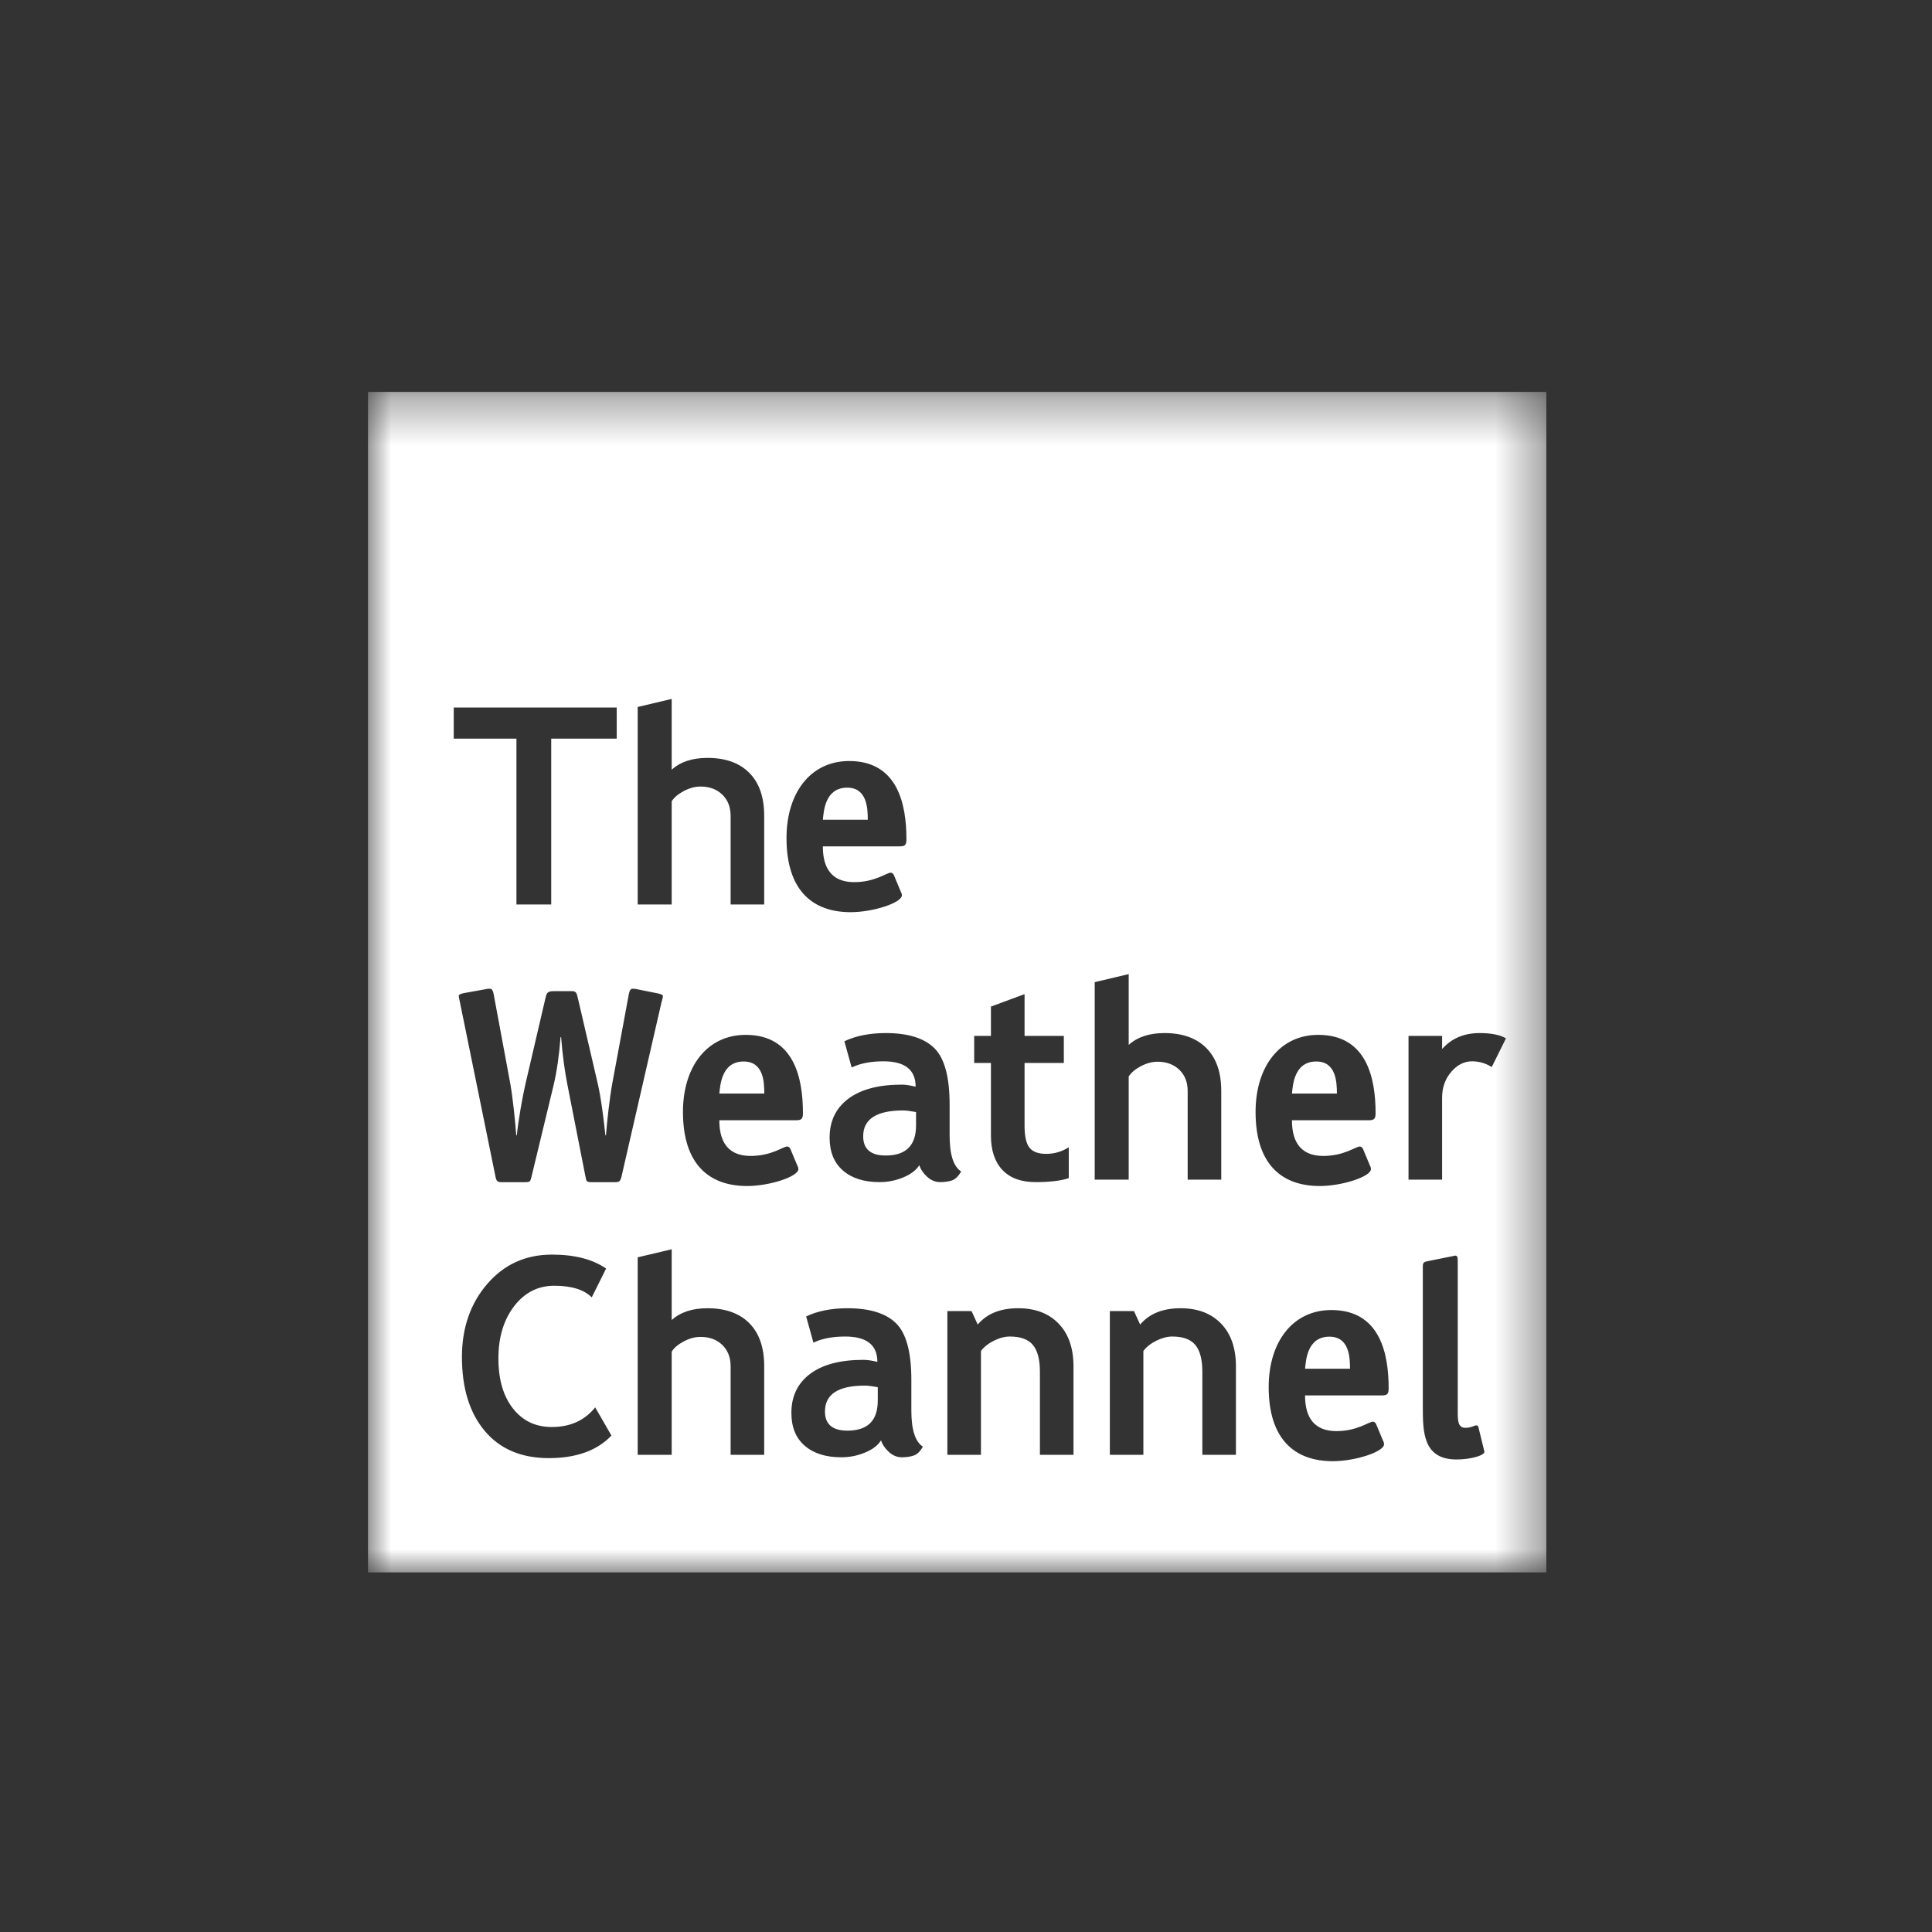 <?xml version="1.0" encoding="utf-8"?>
<svg xmlns="http://www.w3.org/2000/svg" height="42px" version="1.1" viewBox="0 0 42 42" width="42px">
    <rect x="0" y="0" width="42" height="42" fill="#333333" stroke="none"/>
    <title>WeatherChannel_Color</title>
    <defs>
        <polygon id="path-1" points="0 0.338 25.616 0.338 25.616 26 0 26"/>
    </defs>
    <g fill="none" fill-rule="evenodd" id="WeatherChannel" stroke="none" stroke-width="1">
        <g id="Group-16" transform="translate(8, 8)">
            <path d="M20.9,21.058 C20.414,21.058 20.389,21.581 20.371,21.755 L21.348,21.755 C21.348,21.5 21.329,21.058 20.9,21.058" fill="#FFFFFF" id="Fill-1"/>
            <path d="M10.765,16.702 C10.765,16.98 10.928,17.12 11.254,17.12 C11.694,17.12 11.914,16.902 11.914,16.466 L11.914,16.175 C11.789,16.152 11.695,16.14 11.633,16.14 C11.055,16.14 10.765,16.327 10.765,16.702" fill="#FFFFFF" id="Fill-3"/>
            <path d="M7.638,15.773 L8.615,15.773 C8.615,15.518 8.597,15.076 8.167,15.076 C7.682,15.076 7.657,15.599 7.638,15.773" fill="#FFFFFF" id="Fill-5"/>
            <path d="M20.615,15.076 C20.129,15.076 20.105,15.599 20.086,15.773 L21.063,15.773 C21.063,15.518 21.044,15.076 20.615,15.076" fill="#FFFFFF" id="Fill-7"/>
            <path d="M10.417,9.123 C9.931,9.123 9.907,9.646 9.888,9.82 L10.865,9.82 C10.865,9.565 10.846,9.123 10.417,9.123" fill="#FFFFFF" id="Fill-9"/>
            <path d="M9.934,22.684 C9.934,22.962 10.097,23.101 10.423,23.101 C10.862,23.101 11.082,22.883 11.082,22.448 L11.082,22.157 C10.957,22.133 10.863,22.122 10.801,22.122 C10.223,22.122 9.934,22.309 9.934,22.684" fill="#FFFFFF" id="Fill-11"/>
            <g id="Group-15" transform="translate(0, 0.182)">
                <mask fill="white" id="mask-2">
                    <use href="#path-1"/>
                </mask>
                <g id="Clip-14"/>
                <path d="M24.429,15.015 C24.298,14.932 24.155,14.89 23.999,14.89 C23.83,14.89 23.679,14.967 23.547,15.121 C23.416,15.274 23.35,15.461 23.35,15.683 L23.35,17.463 L22.62,17.463 L22.62,14.338 L23.35,14.338 L23.35,14.623 C23.554,14.392 23.827,14.276 24.166,14.276 C24.415,14.276 24.606,14.314 24.739,14.39 L24.429,15.015 Z M23.666,23.546 C22.931,23.546 22.931,22.942 22.931,22.392 L22.931,19.341 C22.931,19.251 22.972,19.251 23.045,19.233 L23.547,19.132 C23.565,19.132 23.618,19.114 23.631,19.114 C23.678,19.114 23.69,19.138 23.69,19.239 L23.69,22.5 C23.69,22.691 23.69,22.858 23.857,22.858 C23.977,22.858 24.055,22.804 24.091,22.804 C24.115,22.804 24.133,22.817 24.139,22.841 L24.259,23.331 C24.265,23.361 24.27,23.361 24.27,23.379 C24.27,23.463 23.954,23.546 23.666,23.546 L23.666,23.546 Z M22.045,22.153 L20.371,22.153 C20.371,22.501 20.471,22.929 21.056,22.929 C21.504,22.929 21.759,22.724 21.845,22.724 C21.877,22.724 21.902,22.749 21.914,22.773 L22.07,23.147 C22.082,23.166 22.088,23.191 22.088,23.216 C22.088,23.377 21.466,23.583 20.974,23.583 C20.153,23.583 19.58,23.116 19.58,21.972 C19.58,20.983 20.109,20.297 20.943,20.297 C22.001,20.297 22.188,21.244 22.188,21.997 C22.188,22.115 22.164,22.153 22.045,22.153 L22.045,22.153 Z M20.658,14.315 C21.716,14.315 21.904,15.262 21.904,16.015 C21.904,16.133 21.879,16.171 21.76,16.171 L20.086,16.171 C20.086,16.519 20.186,16.947 20.771,16.947 C21.219,16.947 21.474,16.742 21.561,16.742 C21.592,16.742 21.617,16.767 21.629,16.792 L21.785,17.165 C21.797,17.184 21.803,17.209 21.803,17.234 C21.803,17.395 21.181,17.601 20.69,17.601 C19.868,17.601 19.295,17.134 19.295,15.99 C19.295,15.001 19.825,14.315 20.658,14.315 L20.658,14.315 Z M18.868,23.445 L18.138,23.445 L18.138,21.639 C18.138,21.373 18.087,21.178 17.985,21.056 C17.883,20.933 17.716,20.873 17.485,20.873 C17.377,20.873 17.263,20.902 17.141,20.962 C17.019,21.023 16.924,21.097 16.856,21.187 L16.856,23.445 L16.127,23.445 L16.127,20.32 L16.652,20.32 L16.786,20.613 C16.985,20.376 17.278,20.258 17.665,20.258 C18.037,20.258 18.33,20.369 18.546,20.593 C18.761,20.815 18.868,21.126 18.868,21.526 L18.868,23.445 Z M15.798,13.169 L16.537,12.994 L16.537,14.533 C16.726,14.362 16.986,14.276 17.316,14.276 C17.706,14.276 18.009,14.384 18.225,14.602 C18.441,14.819 18.549,15.13 18.549,15.535 L18.549,17.463 L17.819,17.463 L17.819,15.538 C17.819,15.345 17.759,15.191 17.638,15.074 C17.517,14.958 17.359,14.899 17.165,14.899 C17.044,14.899 16.923,14.932 16.8,14.997 C16.678,15.062 16.59,15.136 16.537,15.22 L16.537,17.463 L15.798,17.463 L15.798,13.169 Z M15.337,23.445 L14.607,23.445 L14.607,21.639 C14.607,21.373 14.556,21.178 14.454,21.056 C14.351,20.933 14.185,20.873 13.953,20.873 C13.846,20.873 13.731,20.902 13.61,20.962 C13.488,21.023 13.393,21.097 13.325,21.187 L13.325,23.445 L12.595,23.445 L12.595,20.32 L13.121,20.32 L13.255,20.613 C13.454,20.376 13.746,20.258 14.134,20.258 C14.506,20.258 14.799,20.369 15.014,20.593 C15.229,20.815 15.337,21.126 15.337,21.526 L15.337,23.445 Z M12.155,17.4 C12.07,17.323 12.014,17.238 11.985,17.148 C11.918,17.256 11.803,17.344 11.638,17.413 C11.473,17.482 11.301,17.516 11.121,17.516 C10.784,17.516 10.518,17.432 10.325,17.264 C10.132,17.097 10.035,16.859 10.035,16.55 C10.035,16.189 10.171,15.907 10.443,15.703 C10.714,15.5 11.101,15.397 11.601,15.397 C11.687,15.397 11.788,15.413 11.905,15.442 C11.905,15.074 11.672,14.89 11.205,14.89 C10.93,14.89 10.7,14.935 10.514,15.024 L10.356,14.454 C10.608,14.335 10.908,14.276 11.256,14.276 C11.736,14.276 12.087,14.384 12.309,14.601 C12.532,14.818 12.644,15.228 12.644,15.833 L12.644,16.5 C12.644,16.916 12.727,17.178 12.895,17.285 C12.834,17.39 12.767,17.455 12.693,17.48 C12.619,17.504 12.534,17.516 12.439,17.516 C12.333,17.516 12.239,17.477 12.155,17.4 L12.155,17.4 Z M11.861,23.461 C11.787,23.486 11.702,23.498 11.607,23.498 C11.502,23.498 11.407,23.459 11.323,23.382 C11.239,23.304 11.182,23.22 11.153,23.129 C11.087,23.238 10.971,23.326 10.806,23.395 C10.641,23.464 10.469,23.498 10.29,23.498 C9.952,23.498 9.686,23.414 9.493,23.246 C9.3,23.079 9.204,22.841 9.204,22.532 C9.204,22.172 9.339,21.889 9.611,21.685 C9.883,21.481 10.269,21.38 10.769,21.38 C10.855,21.38 10.957,21.395 11.073,21.424 C11.073,21.056 10.84,20.873 10.374,20.873 C10.098,20.873 9.868,20.917 9.683,21.006 L9.525,20.436 C9.776,20.317 10.076,20.258 10.425,20.258 C10.904,20.258 11.255,20.366 11.478,20.583 C11.7,20.8 11.812,21.21 11.812,21.815 L11.812,22.482 C11.812,22.898 11.895,23.16 12.063,23.267 C12.003,23.372 11.936,23.437 11.861,23.461 L11.861,23.461 Z M8.613,23.445 L7.883,23.445 L7.883,21.52 C7.883,21.328 7.823,21.173 7.702,21.056 C7.582,20.94 7.424,20.881 7.229,20.881 C7.108,20.881 6.987,20.914 6.864,20.979 C6.742,21.044 6.654,21.118 6.602,21.202 L6.602,23.445 L5.863,23.445 L5.863,19.151 L6.602,18.976 L6.602,20.515 C6.79,20.344 7.049,20.258 7.38,20.258 C7.771,20.258 8.074,20.367 8.29,20.583 C8.505,20.801 8.613,21.112 8.613,21.517 L8.613,23.445 Z M5.376,17.517 L4.862,17.517 C4.754,17.517 4.748,17.499 4.73,17.409 L4.335,15.399 C4.282,15.13 4.228,14.759 4.198,14.364 L4.186,14.364 C4.156,14.765 4.102,15.124 4.037,15.399 L3.552,17.409 C3.528,17.499 3.528,17.517 3.42,17.517 L2.905,17.517 C2.816,17.517 2.792,17.493 2.774,17.409 L1.997,13.598 C1.991,13.556 1.973,13.503 1.973,13.467 C1.973,13.431 2.038,13.419 2.086,13.407 L2.553,13.323 C2.577,13.317 2.607,13.312 2.643,13.312 C2.673,13.312 2.708,13.312 2.732,13.431 L3.092,15.369 C3.151,15.698 3.199,16.195 3.223,16.499 L3.235,16.499 C3.271,16.159 3.355,15.675 3.426,15.369 L3.851,13.545 C3.881,13.419 3.887,13.365 4.03,13.365 L4.437,13.365 C4.533,13.365 4.539,13.419 4.569,13.545 L4.993,15.369 C5.066,15.675 5.125,16.159 5.161,16.499 L5.173,16.499 C5.197,16.195 5.251,15.698 5.311,15.369 L5.67,13.431 C5.694,13.312 5.729,13.312 5.759,13.312 C5.795,13.312 5.825,13.317 5.849,13.323 L6.297,13.413 C6.346,13.425 6.411,13.437 6.411,13.473 C6.411,13.503 6.393,13.562 6.381,13.604 L5.508,17.409 C5.484,17.493 5.466,17.517 5.376,17.517 L5.376,17.517 Z M3.931,23.516 C3.334,23.516 2.87,23.32 2.539,22.926 C2.208,22.533 2.042,21.997 2.042,21.317 C2.042,20.684 2.226,20.155 2.592,19.73 C2.959,19.304 3.428,19.092 4,19.092 C4.49,19.092 4.882,19.192 5.176,19.395 L4.864,20.022 C4.696,19.853 4.423,19.769 4.05,19.769 C3.694,19.769 3.403,19.918 3.175,20.216 C2.948,20.514 2.835,20.892 2.835,21.349 C2.835,21.806 2.94,22.168 3.151,22.437 C3.362,22.706 3.643,22.84 3.995,22.84 C4.397,22.84 4.711,22.697 4.939,22.413 L5.292,23.026 C4.982,23.352 4.528,23.516 3.931,23.516 L3.931,23.516 Z M1.864,7.199 L5.407,7.199 L5.407,7.876 L3.983,7.876 L3.983,11.481 L3.227,11.481 L3.227,7.876 L1.864,7.876 L1.864,7.199 Z M5.863,7.187 L6.602,7.012 L6.602,8.551 C6.79,8.38 7.049,8.294 7.38,8.294 C7.771,8.294 8.074,8.402 8.29,8.62 C8.505,8.837 8.613,9.148 8.613,9.553 L8.613,11.481 L7.883,11.481 L7.883,9.556 C7.883,9.363 7.823,9.209 7.702,9.092 C7.582,8.976 7.424,8.917 7.229,8.917 C7.108,8.917 6.987,8.95 6.864,9.015 C6.742,9.08 6.654,9.154 6.602,9.238 L6.602,11.481 L5.863,11.481 L5.863,7.187 Z M9.455,16.015 C9.455,16.133 9.43,16.171 9.312,16.171 L7.638,16.171 C7.638,16.519 7.737,16.947 8.322,16.947 C8.771,16.947 9.026,16.742 9.113,16.742 C9.144,16.742 9.169,16.767 9.181,16.792 L9.337,17.165 C9.349,17.184 9.356,17.209 9.356,17.234 C9.356,17.395 8.733,17.601 8.242,17.601 C7.42,17.601 6.847,17.134 6.847,15.99 C6.847,15.001 7.376,14.315 8.211,14.315 C9.269,14.315 9.455,15.262 9.455,16.015 L9.455,16.015 Z M10.461,8.362 C11.519,8.362 11.705,9.308 11.705,10.061 C11.705,10.179 11.681,10.217 11.562,10.217 L9.888,10.217 C9.888,10.565 9.988,10.995 10.573,10.995 C11.021,10.995 11.276,10.789 11.363,10.789 C11.395,10.789 11.419,10.814 11.431,10.839 L11.587,11.213 C11.599,11.232 11.606,11.256 11.606,11.281 C11.606,11.443 10.984,11.648 10.492,11.648 C9.67,11.648 9.098,11.182 9.098,10.036 C9.098,9.046 9.627,8.362 10.461,8.362 L10.461,8.362 Z M13.178,14.338 L13.542,14.338 L13.542,13.7 L14.273,13.43 L14.273,14.338 L15.127,14.338 L15.127,14.926 L14.273,14.926 L14.273,16.291 C14.273,16.514 14.307,16.672 14.377,16.764 C14.447,16.856 14.57,16.902 14.744,16.902 C14.919,16.902 15.082,16.855 15.234,16.759 L15.234,17.429 C15.065,17.487 14.823,17.516 14.511,17.516 C14.199,17.516 13.96,17.429 13.793,17.253 C13.626,17.078 13.542,16.827 13.542,16.503 L13.542,14.926 L13.178,14.926 L13.178,14.338 Z M-0,26 L25.616,26 L25.616,0.338 L-0,0.338 L-0,26 Z" fill="#FFFFFF" id="Fill-13" mask="url(#mask-2)"/>
            </g>
        </g>
    </g>
</svg>